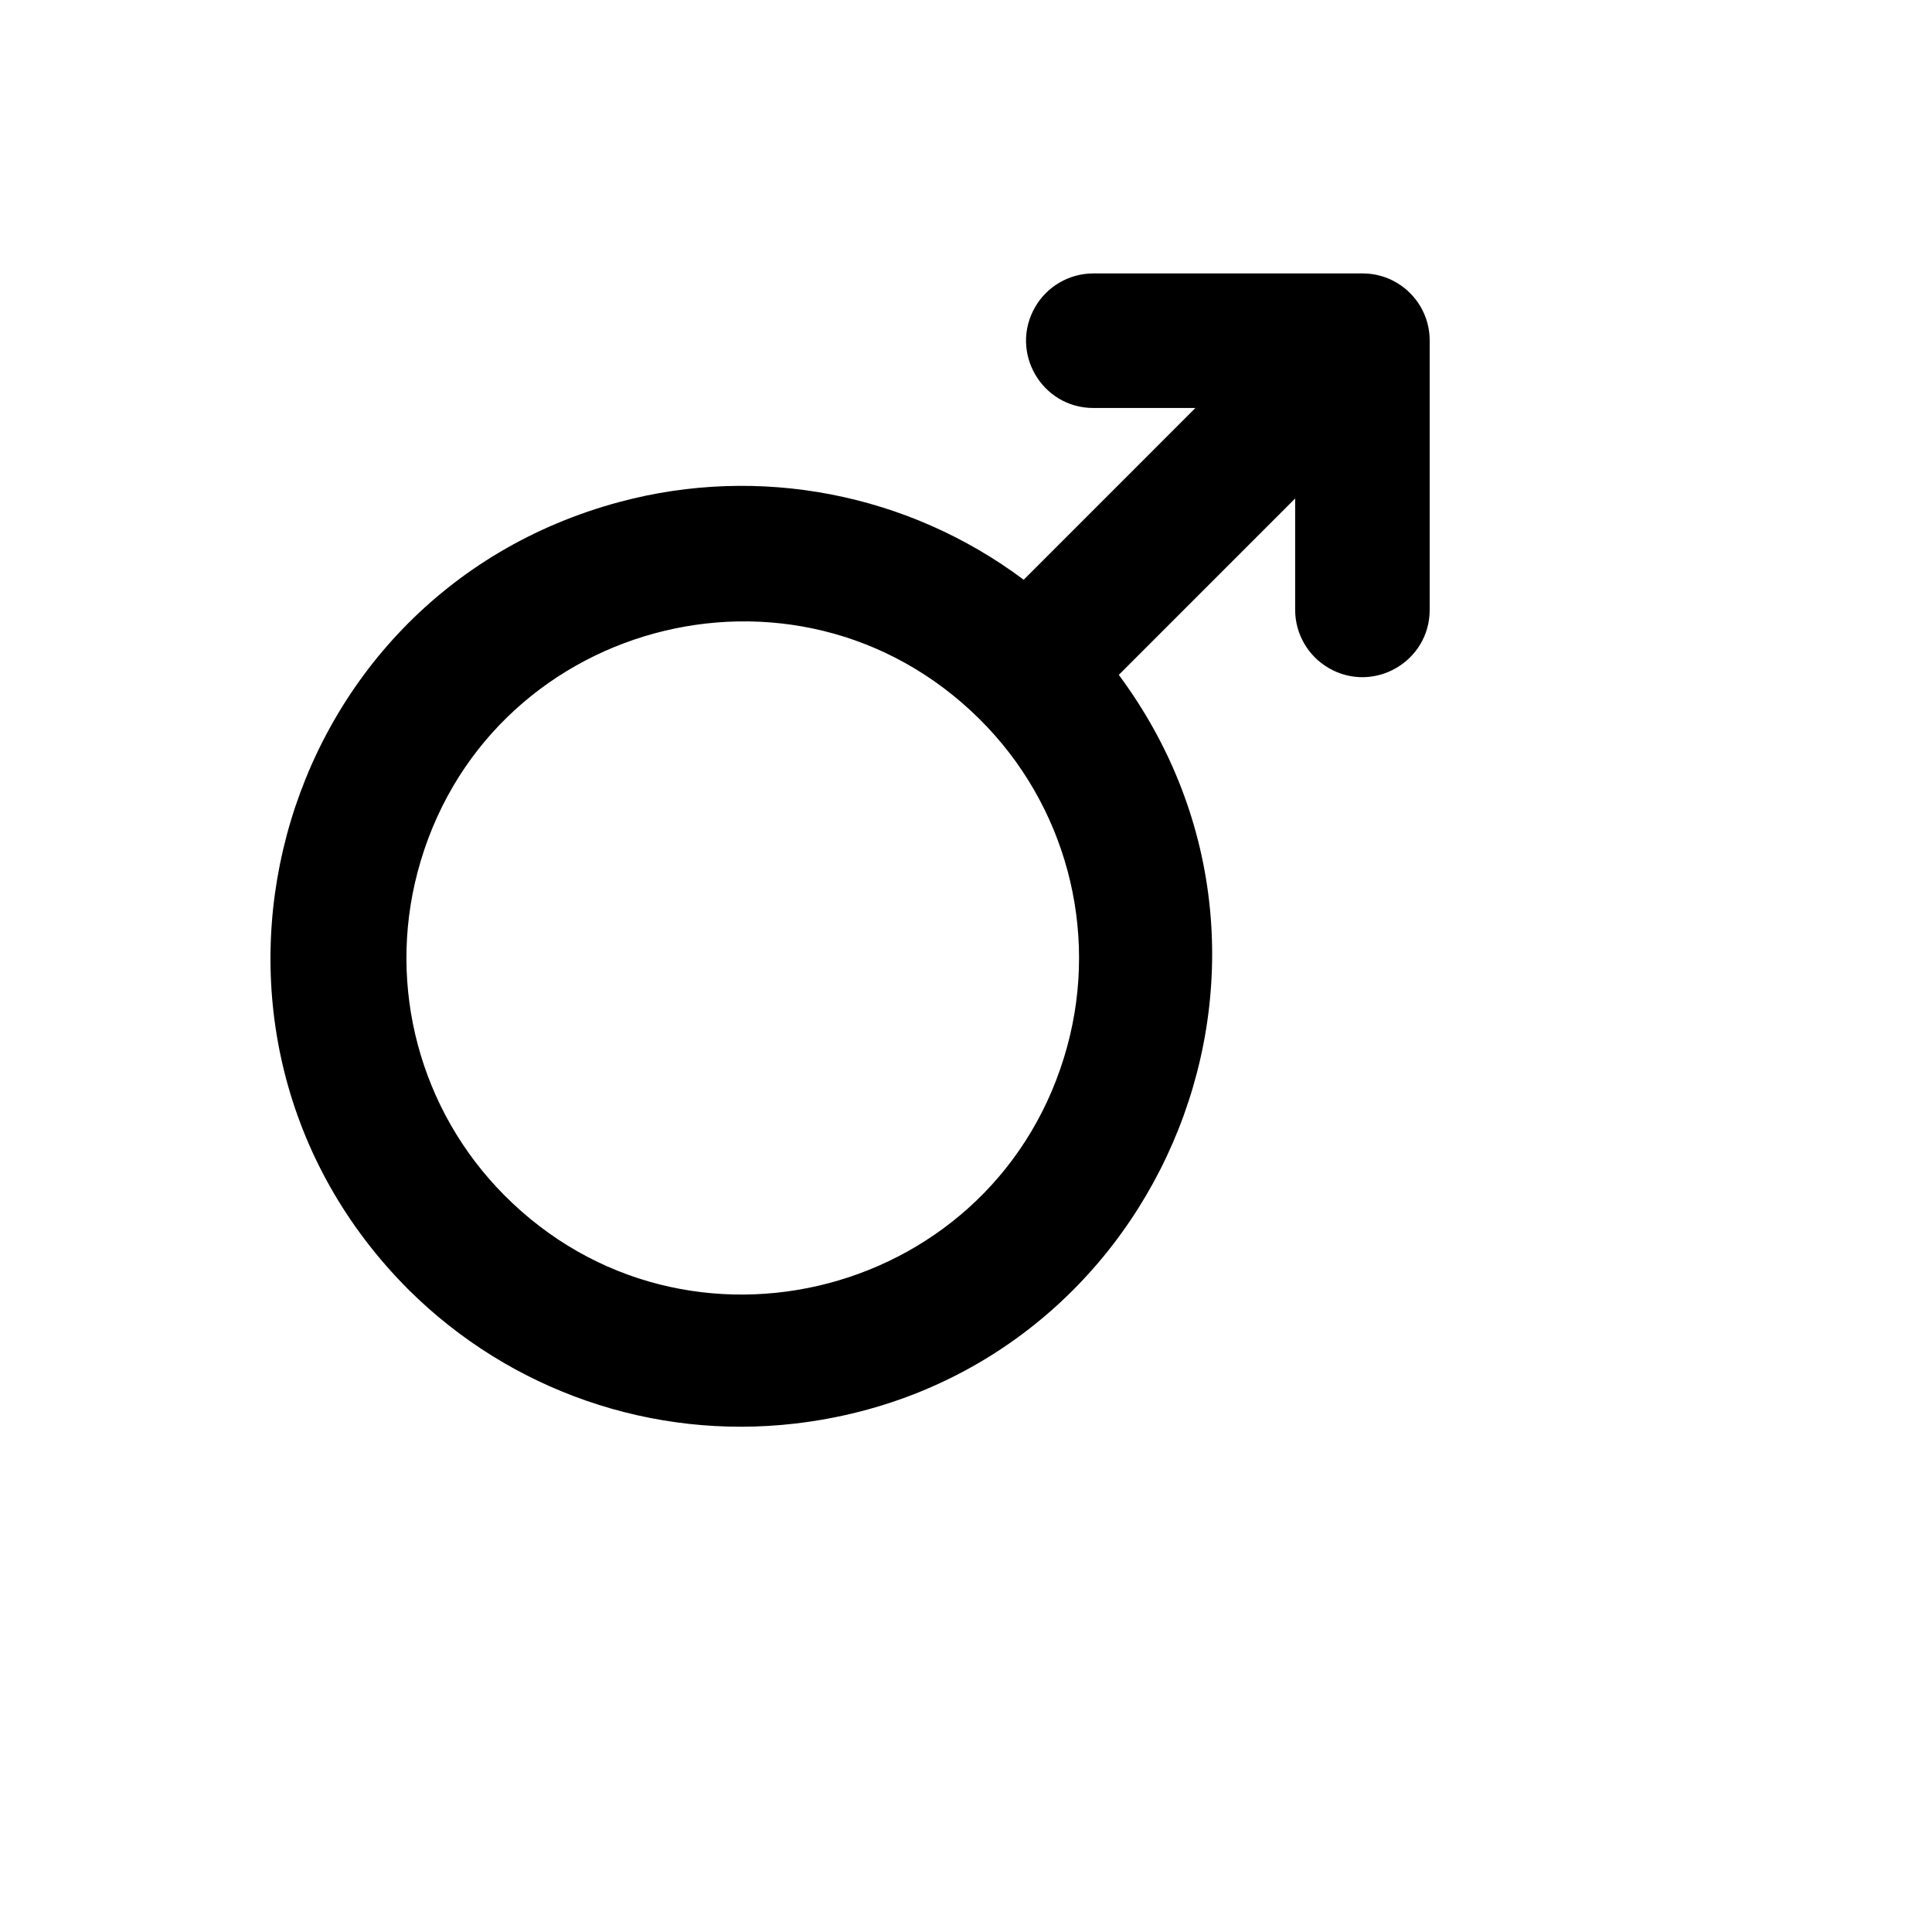 <svg xmlns="http://www.w3.org/2000/svg" version="1.1" xmlns:xlink="http://www.w3.org/1999/xlink" width="100%" height="100%" id="svgWorkerArea" viewBox="-25 -25 625 625" xmlns:idraw="https://idraw.muisca.co" style="background: white;"><defs id="defsdoc"><pattern id="patternBool" x="0" y="0" width="10" height="10" patternUnits="userSpaceOnUse" patternTransform="rotate(35)"><circle cx="5" cy="5" r="4" style="stroke: none;fill: #ff000070;"></circle></pattern></defs><g id="fileImp-976901948" class="cosito"><path id="pathImp-625639949" class="grouped" d="M138.011 361.515C196.971 421.007 298.208 394.351 320.239 313.53 330.553 275.692 319.715 235.23 291.868 207.62 232.39 148.646 131.387 176.19 110.066 257.2 100.257 294.468 110.886 334.147 138.011 361.515 138.011 361.515 138.011 361.515 138.011 361.515M306.163 162.547C306.163 162.547 361.714 106.983 361.714 106.983 361.714 106.983 328.705 106.983 328.705 106.983 311.955 106.983 301.487 88.846 309.862 74.336 313.748 67.602 320.931 63.454 328.705 63.454 328.705 63.454 415.741 63.454 415.741 63.454 427.774 63.417 437.537 73.183 437.5 85.218 437.5 85.218 437.5 172.275 437.5 172.275 437.5 189.029 419.368 199.5 404.861 191.124 398.129 187.236 393.982 180.052 393.982 172.275 393.982 172.275 393.982 136.255 393.982 136.255 393.982 136.255 336.93 193.321 336.93 193.321 406.835 287.519 348.578 422.085 232.068 435.539 186.05 440.854 140.115 424.938 107.244 392.289 24.305 309.392 62.188 167.774 175.432 137.379 220.562 125.267 268.753 134.543 306.163 162.547 306.163 162.547 306.163 162.547 306.163 162.547"></path></g></svg>